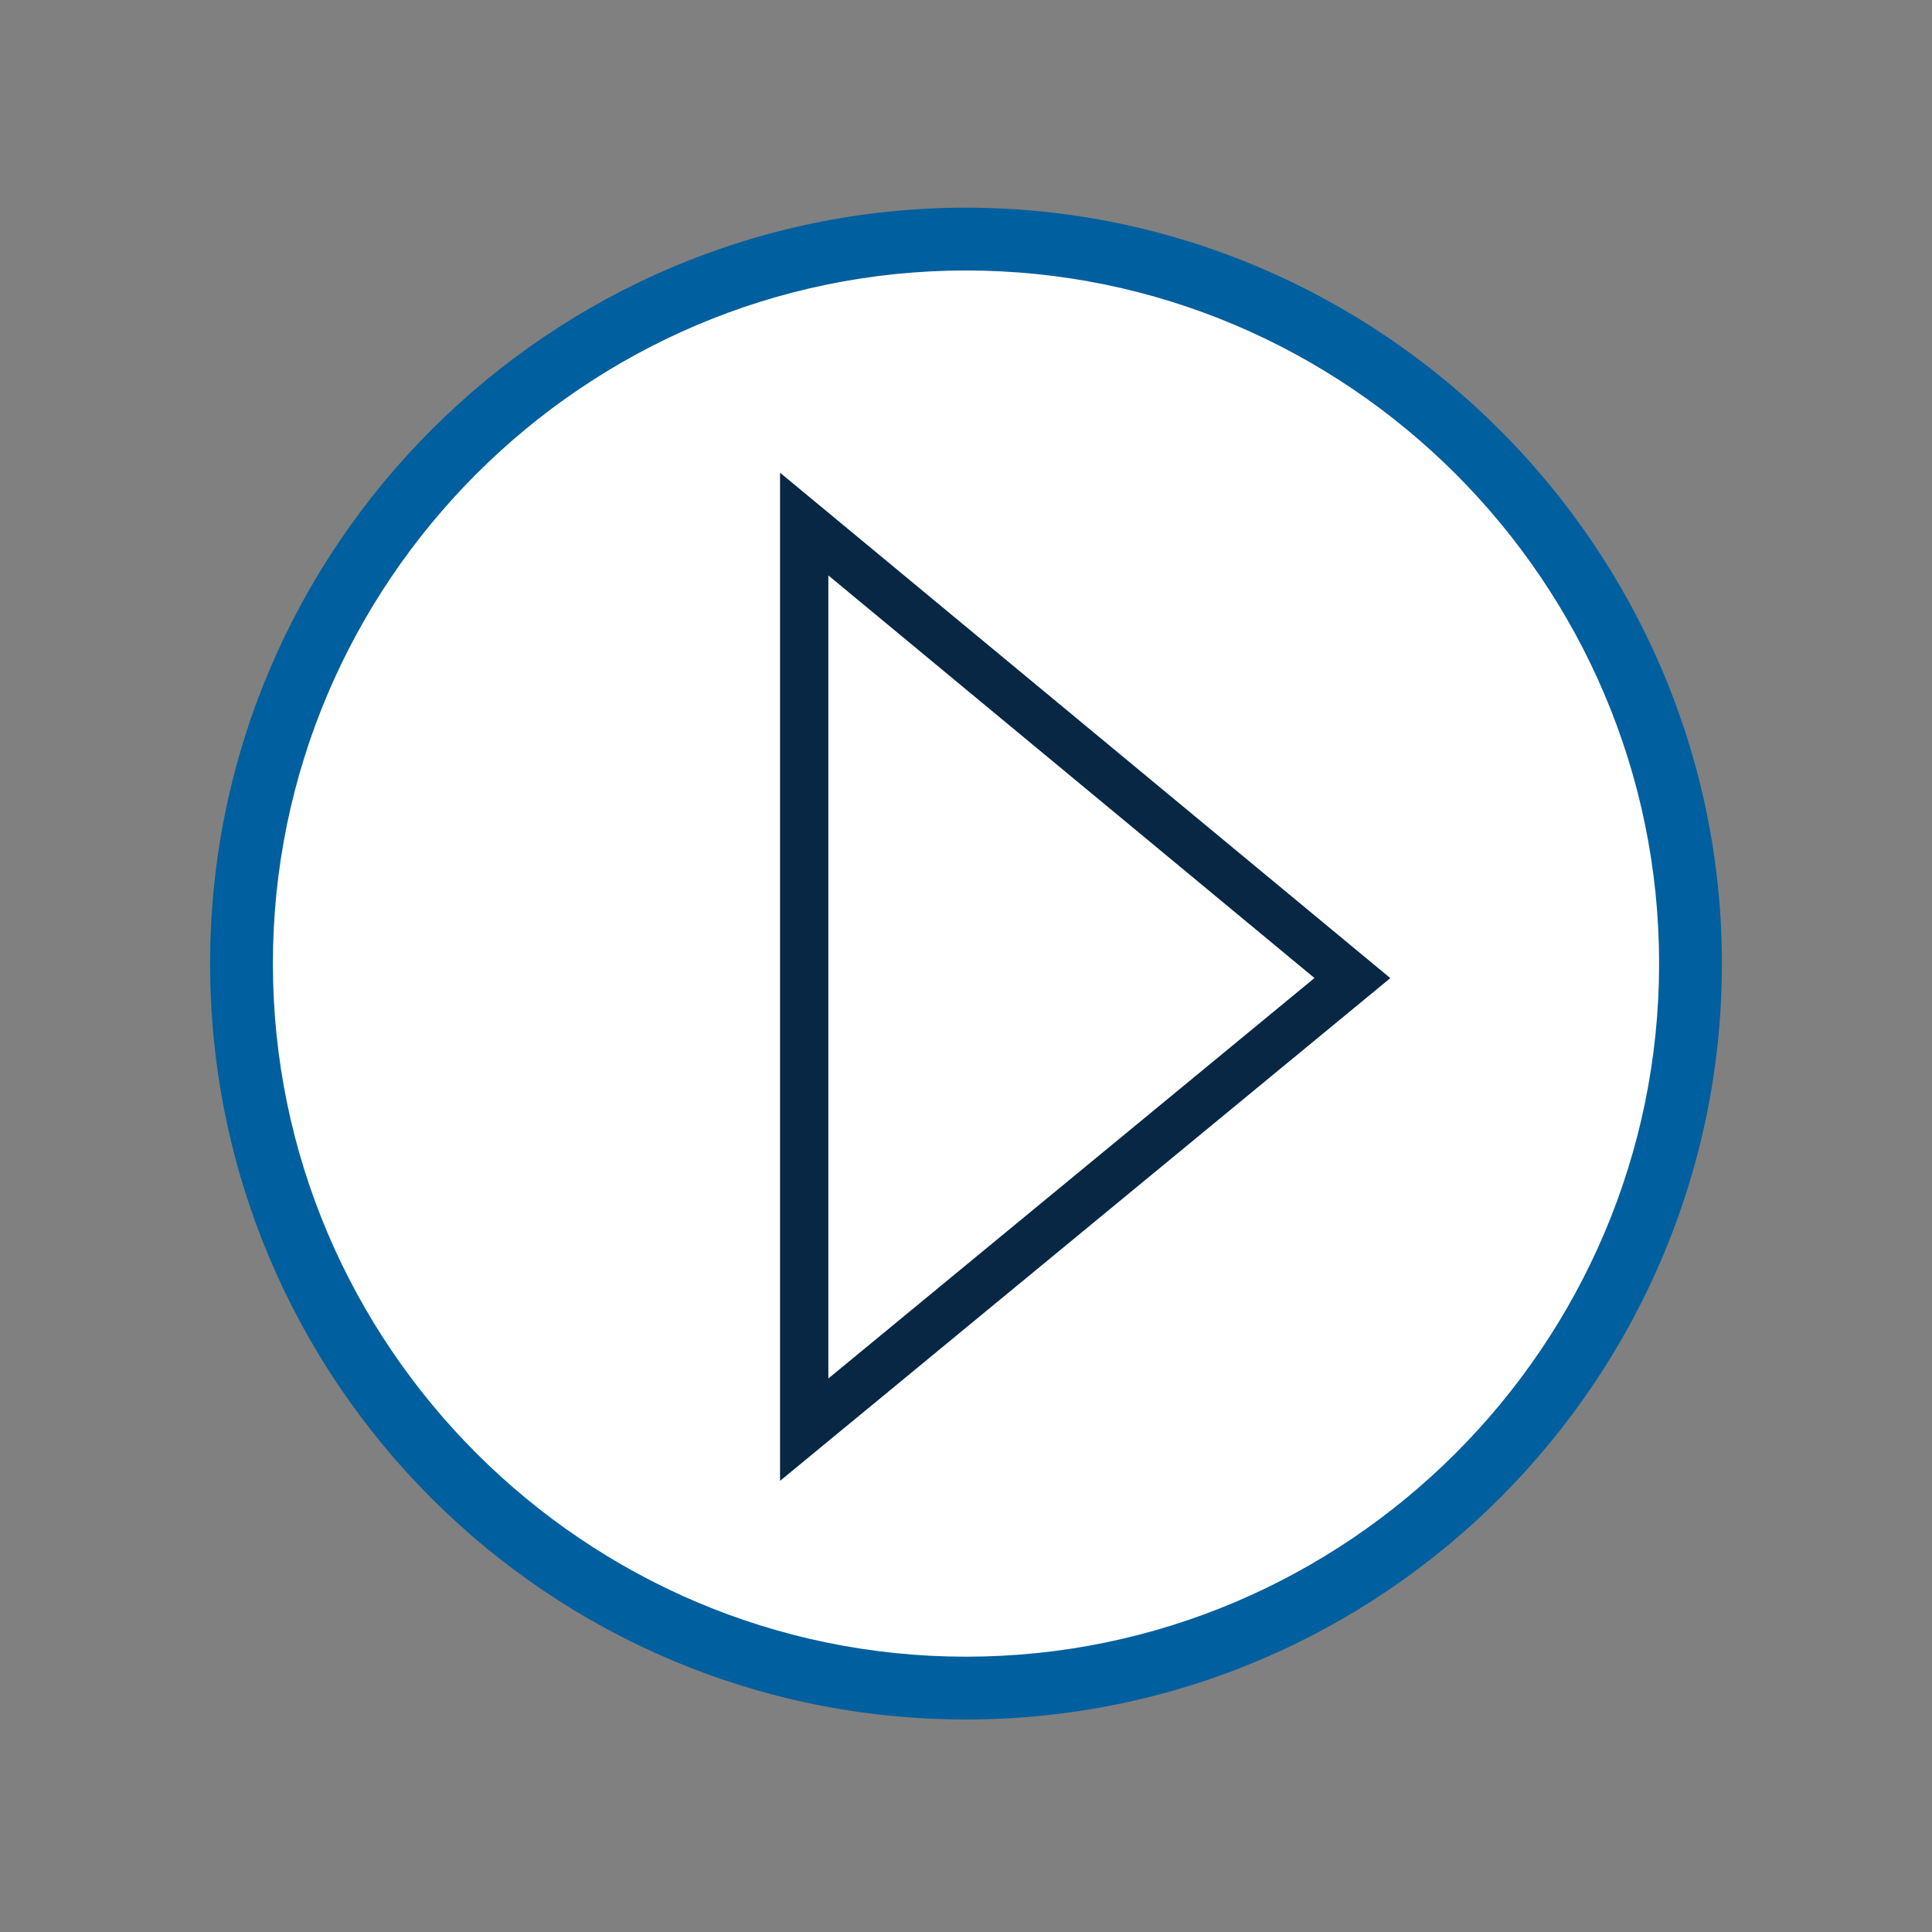 <?xml version="1.0" encoding="UTF-8"?>
<svg xmlns="http://www.w3.org/2000/svg" version="1.1" xmlns:xlink="http://www.w3.org/1999/xlink" viewBox="0 0 80 80"><rect x="0" y="0" width="80" height="80" fill="#808080" stroke="none"/>
  <!-- Generator: Adobe Illustrator 29.6.0, SVG Export Plug-In . SVG Version: 2.1.1 Build 207)  -->
  <defs>
    <style>
      .st0, .st1, .st2, .st3 {
        display: none;
      }

      .st0, .st4 {
        fill: #042745;
      }

      .st5 {
        stroke: #082745;
        stroke-miterlimit: 10;
        stroke-width: 2px;
      }

      .st5, .st6 {
        fill: none;
      }

      .st7 {
        fill: #fff;
      }

      .st1, .st8 {
        fill: #005f9e;
      }

      .st2 {
        fill: #002f50;
      }

      .st9 {
        clip-path: url(#clippath);
      }
    </style>
    <clipPath id="clippath">
      <rect class="st6" x="9.2" y="8.5" width="61.5" height="61.5"/>
    </clipPath>
  </defs>
  <g id="Icons">
    <path class="st7" d="M40,70c16.6,0,30-13.5,30-30s-13.5-30-30-30-30,13.5-30,30,13.5,30,30,30"/>
    <path class="st8" d="M40,71.2c-17.3,0-31.3-14-31.3-31.3s14.1-31.3,31.3-31.3,31.3,14.1,31.3,31.3-14,31.3-31.3,31.3ZM40,11.2c-15.8,0-28.7,12.9-28.7,28.7s12.9,28.7,28.7,28.7,28.7-12.9,28.7-28.7-12.9-28.7-28.7-28.7Z"/>
    <path class="st2" d="M40,61.4c-.4,0-.7,0-1.1,0-5.7-1.5-15.8-7.8-17.4-21.4l-1.2-10c-.2-1.4.5-2.7,1.8-3.3l16.5-8c.9-.4,1.9-.4,2.8,0l16.5,8c1.2.6,1.9,1.9,1.8,3.3l-1.2,10c-1.6,13.7-11.7,19.9-17.4,21.4-.3,0-.7,0-1.1,0h0ZM40,19.6c-.3,0-.6,0-.8.2l-16.5,8c-.7.4-1.1,1.1-1,1.9l1.2,10c1.5,13,11.1,18.9,16.4,20.3.5,0,1,0,1.5,0,5.4-1.5,14.9-7.4,16.4-20.3l1.2-10c0-.8-.3-1.6-1-1.9l-16.5-8.1c-.3-.1-.5-.2-.8-.2h-.1Z"/>
    <g id="Layer_1-2" class="st3">
      <g class="st9">
        <g>
          <path class="st1" d="M39.7,70c-16.8,0-30.5-13.7-30.5-30.5s13.7-30.5,30.5-30.5,30.5,13.7,30.5,30.5-13.7,30.5-30.5,30.5M39.7,11.6c-15.4,0-27.9,12.5-27.9,27.9s12.5,27.9,27.9,27.9,27.9-12.5,27.9-27.9-12.5-27.9-27.9-27.9"/>
          <path class="st4" d="M49.4,55.5h-19.3c-1,0-1.9-.8-1.9-1.9v-5h23.1v5c0,1-.8,1.9-1.9,1.9M29.5,49.9v3.7c0,.3.3.6.6.6h19.3c.3,0,.6-.3.6-.6v-3.7h-20.5ZM51.3,41.6h-23.1v-4.4h-3c-1,0-1.9-.8-1.9-1.9v-1c0-.6.2-1.1.7-1.5l14.2-11.8c.7-.6,1.7-.6,2.4,0l14.7,11.9c.4.4.7.9.7,1.5v1c0,1-.8,1.9-1.9,1.9h-2.9v4.4h0ZM29.5,40.3h20.5v-4.4h4.2c.3,0,.6-.3.6-.6v-1c0-.2,0-.3-.2-.5l-14.7-11.9c-.2-.2-.5-.2-.7,0l-14.2,11.8c-.1,0-.2.3-.2.4v1c0,.3.3.6.6.6h4.3v4.4h0l-.2.2Z"/>
          <path class="st4" d="M22.5,51.7l-6.8-6.8,6.8-6.8,3.1,3-1.6,1.6h31.3l-1.6-1.6,3-3,6.8,6.8-3,3.1h0l-3.7,3.7-3-3,1.6-1.6h-31.3l1.6,1.6-3.1,3.1h0ZM55.6,48.7l1.2,1.2,3.7-3.7h0l1.2-1.2-4.9-4.9-1.2,1.2,2.8,2.9H20.9l2.9-2.9-1.2-1.2-4.9,4.9,4.9,4.9,1.2-1.2-2.9-2.9h37.5l-2.9,2.9h0Z"/>
        </g>
      </g>
    </g>
    <g id="Layer_2" class="st3">
      <g>
        <path class="st1" d="M39.8,70c-16.9,0-30.6-13.7-30.6-30.6s13.7-30.6,30.6-30.6,30.6,13.7,30.6,30.6-13.7,30.6-30.6,30.6M39.8,11.4c-15.4,0-28,12.6-28,28s12.6,28,28,28,28-12.6,28-28-12.6-28-28-28"/>
        <rect class="st4" x="32.2" y="25.1" width="2.1" height="29.8" transform="translate(66.5 80) rotate(180)"/>
        <polygon class="st0" points="20.2 40.4 41.5 58.2 42.8 56.6 23.4 40.4 20.2 40.4"/>
        <polygon class="st0" points="25.2 40.4 46.5 58.2 47.8 56.6 28.4 40.4 25.2 40.4"/>
        <polygon class="st4" points="55.5 39.5 34.2 21.7 32.9 23.3 52.3 39.5 55.5 39.5"/>
        <polygon class="st0" points="42.8 22.2 41.5 20.7 20.2 38.5 23.4 38.5 42.8 22.2"/>
        <polygon class="st0" points="28.4 38.5 47.8 22.2 46.5 20.7 25.2 38.5 28.4 38.5"/>
        <polygon class="st4" points="52.3 41.4 32.9 57.7 34.2 59.2 55.5 41.4 52.3 41.4"/>
      </g>
    </g>
  </g>
  <g id="Layer_21" data-name="Layer_2">
    <polygon class="st5" points="33.3 21.7 33.3 59.2 56 40.5 33.3 21.7"/>
  </g>
</svg>